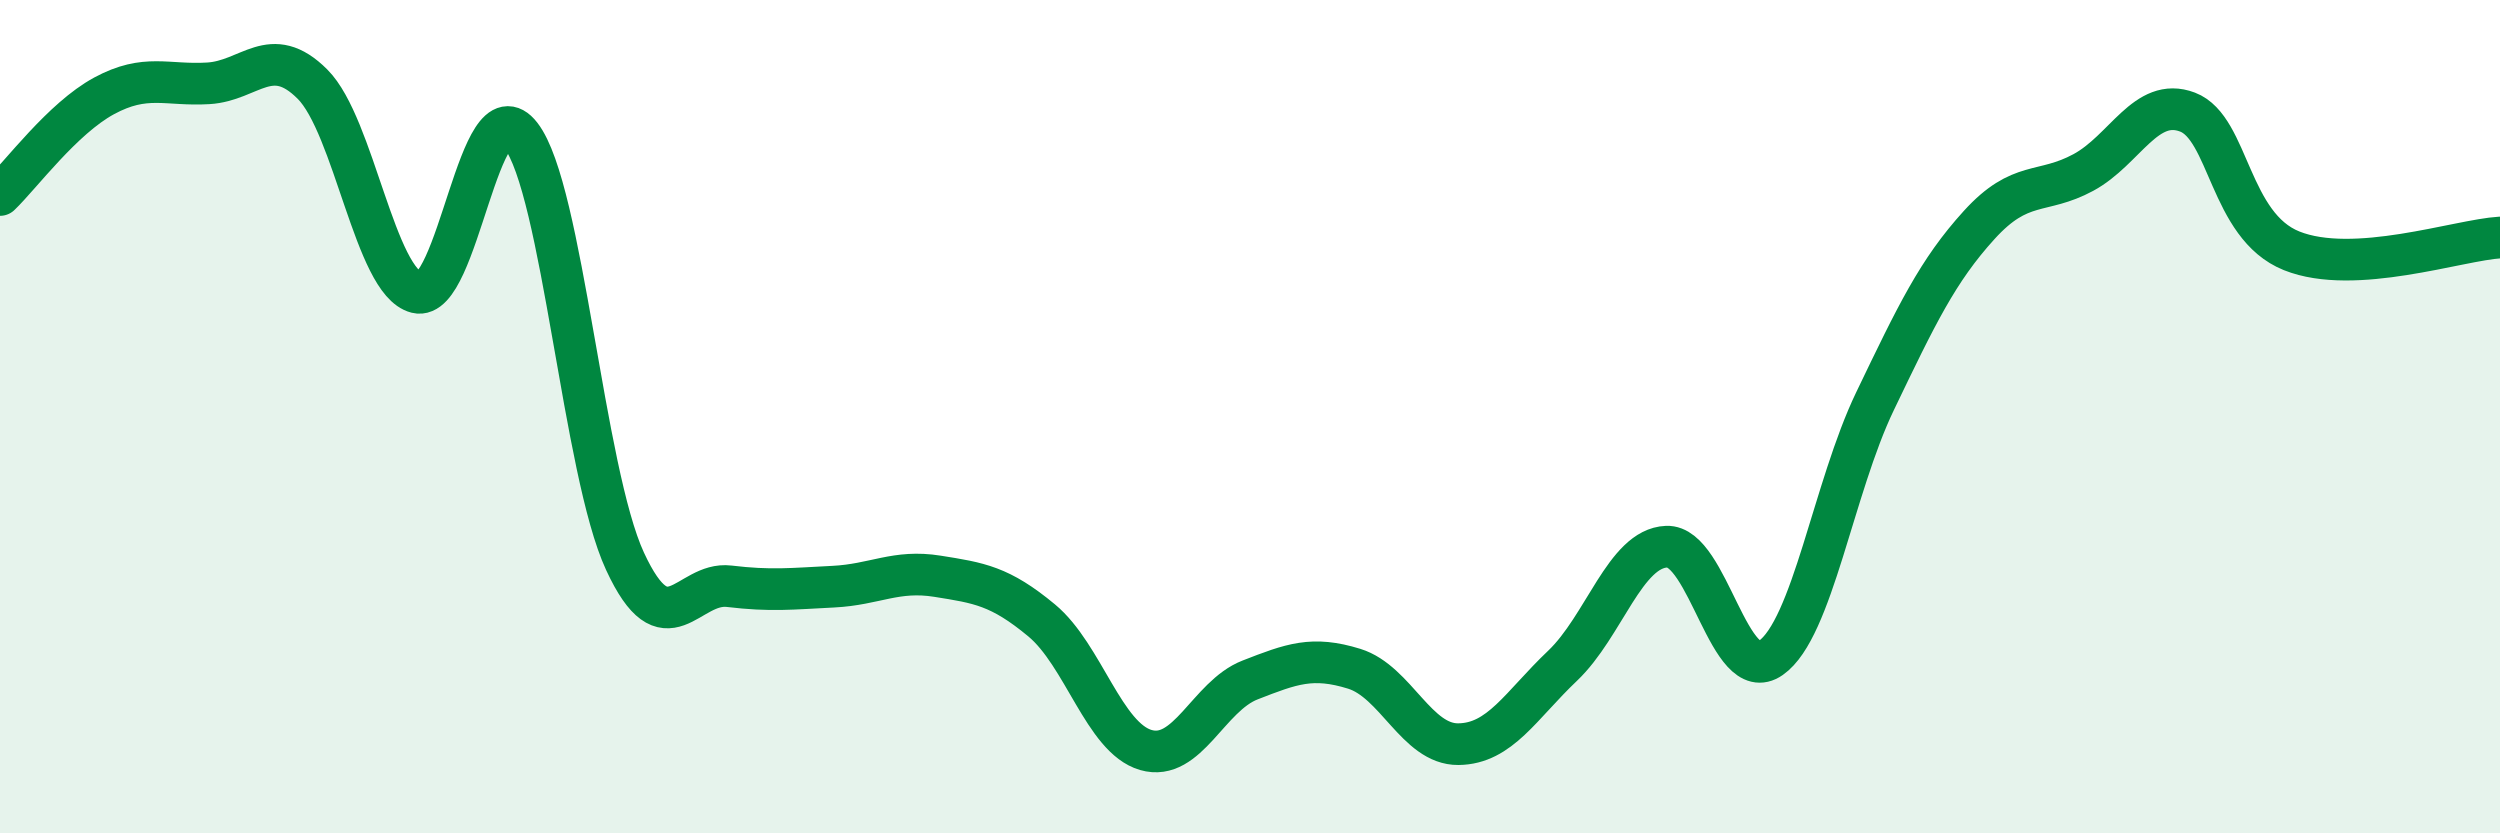 
    <svg width="60" height="20" viewBox="0 0 60 20" xmlns="http://www.w3.org/2000/svg">
      <path
        d="M 0,4.68 C 0.5,4.2 1.5,2.84 2.5,2.3 C 3.5,1.76 4,2.06 5,2 C 6,1.94 6.5,1.02 7.5,2.02 C 8.5,3.02 9,6.77 10,7.02 C 11,7.27 11.5,1.96 12.5,3.25 C 13.5,4.54 14,11.31 15,13.47 C 16,15.63 16.5,13.95 17.5,14.07 C 18.5,14.19 19,14.13 20,14.08 C 21,14.03 21.5,13.67 22.5,13.83 C 23.5,13.99 24,14.06 25,14.89 C 26,15.72 26.5,17.71 27.5,18 C 28.5,18.29 29,16.71 30,16.32 C 31,15.93 31.5,15.74 32.5,16.05 C 33.5,16.36 34,17.87 35,17.86 C 36,17.85 36.5,16.93 37.5,15.98 C 38.5,15.03 39,13.16 40,13.12 C 41,13.08 41.5,16.49 42.5,15.79 C 43.5,15.09 44,11.71 45,9.63 C 46,7.55 46.5,6.5 47.5,5.4 C 48.5,4.3 49,4.68 50,4.14 C 51,3.6 51.5,2.31 52.5,2.69 C 53.5,3.07 53.5,5.42 55,6.02 C 56.5,6.62 59,5.76 60,5.7L60 20L0 20Z"
        fill="#008740"
        opacity="0.1"
        stroke-linecap="round"
        stroke-linejoin="round"
      />
      <path
        d="M 0,4.68 C 0.5,4.2 1.5,2.84 2.5,2.3 C 3.5,1.76 4,2.06 5,2 C 6,1.94 6.5,1.02 7.5,2.02 C 8.5,3.02 9,6.77 10,7.02 C 11,7.27 11.5,1.96 12.5,3.25 C 13.5,4.54 14,11.31 15,13.47 C 16,15.63 16.5,13.95 17.5,14.07 C 18.5,14.19 19,14.13 20,14.08 C 21,14.03 21.5,13.67 22.5,13.83 C 23.5,13.99 24,14.06 25,14.89 C 26,15.72 26.5,17.71 27.5,18 C 28.5,18.29 29,16.71 30,16.32 C 31,15.93 31.5,15.74 32.5,16.05 C 33.5,16.36 34,17.87 35,17.86 C 36,17.85 36.5,16.93 37.5,15.98 C 38.5,15.03 39,13.16 40,13.12 C 41,13.08 41.5,16.49 42.5,15.79 C 43.5,15.09 44,11.71 45,9.63 C 46,7.55 46.5,6.5 47.5,5.4 C 48.5,4.3 49,4.68 50,4.14 C 51,3.6 51.5,2.31 52.5,2.69 C 53.5,3.07 53.5,5.42 55,6.02 C 56.5,6.62 59,5.76 60,5.7"
        stroke="#008740"
        stroke-width="1"
        fill="none"
        stroke-linecap="round"
        stroke-linejoin="round"
      />
    </svg>
  